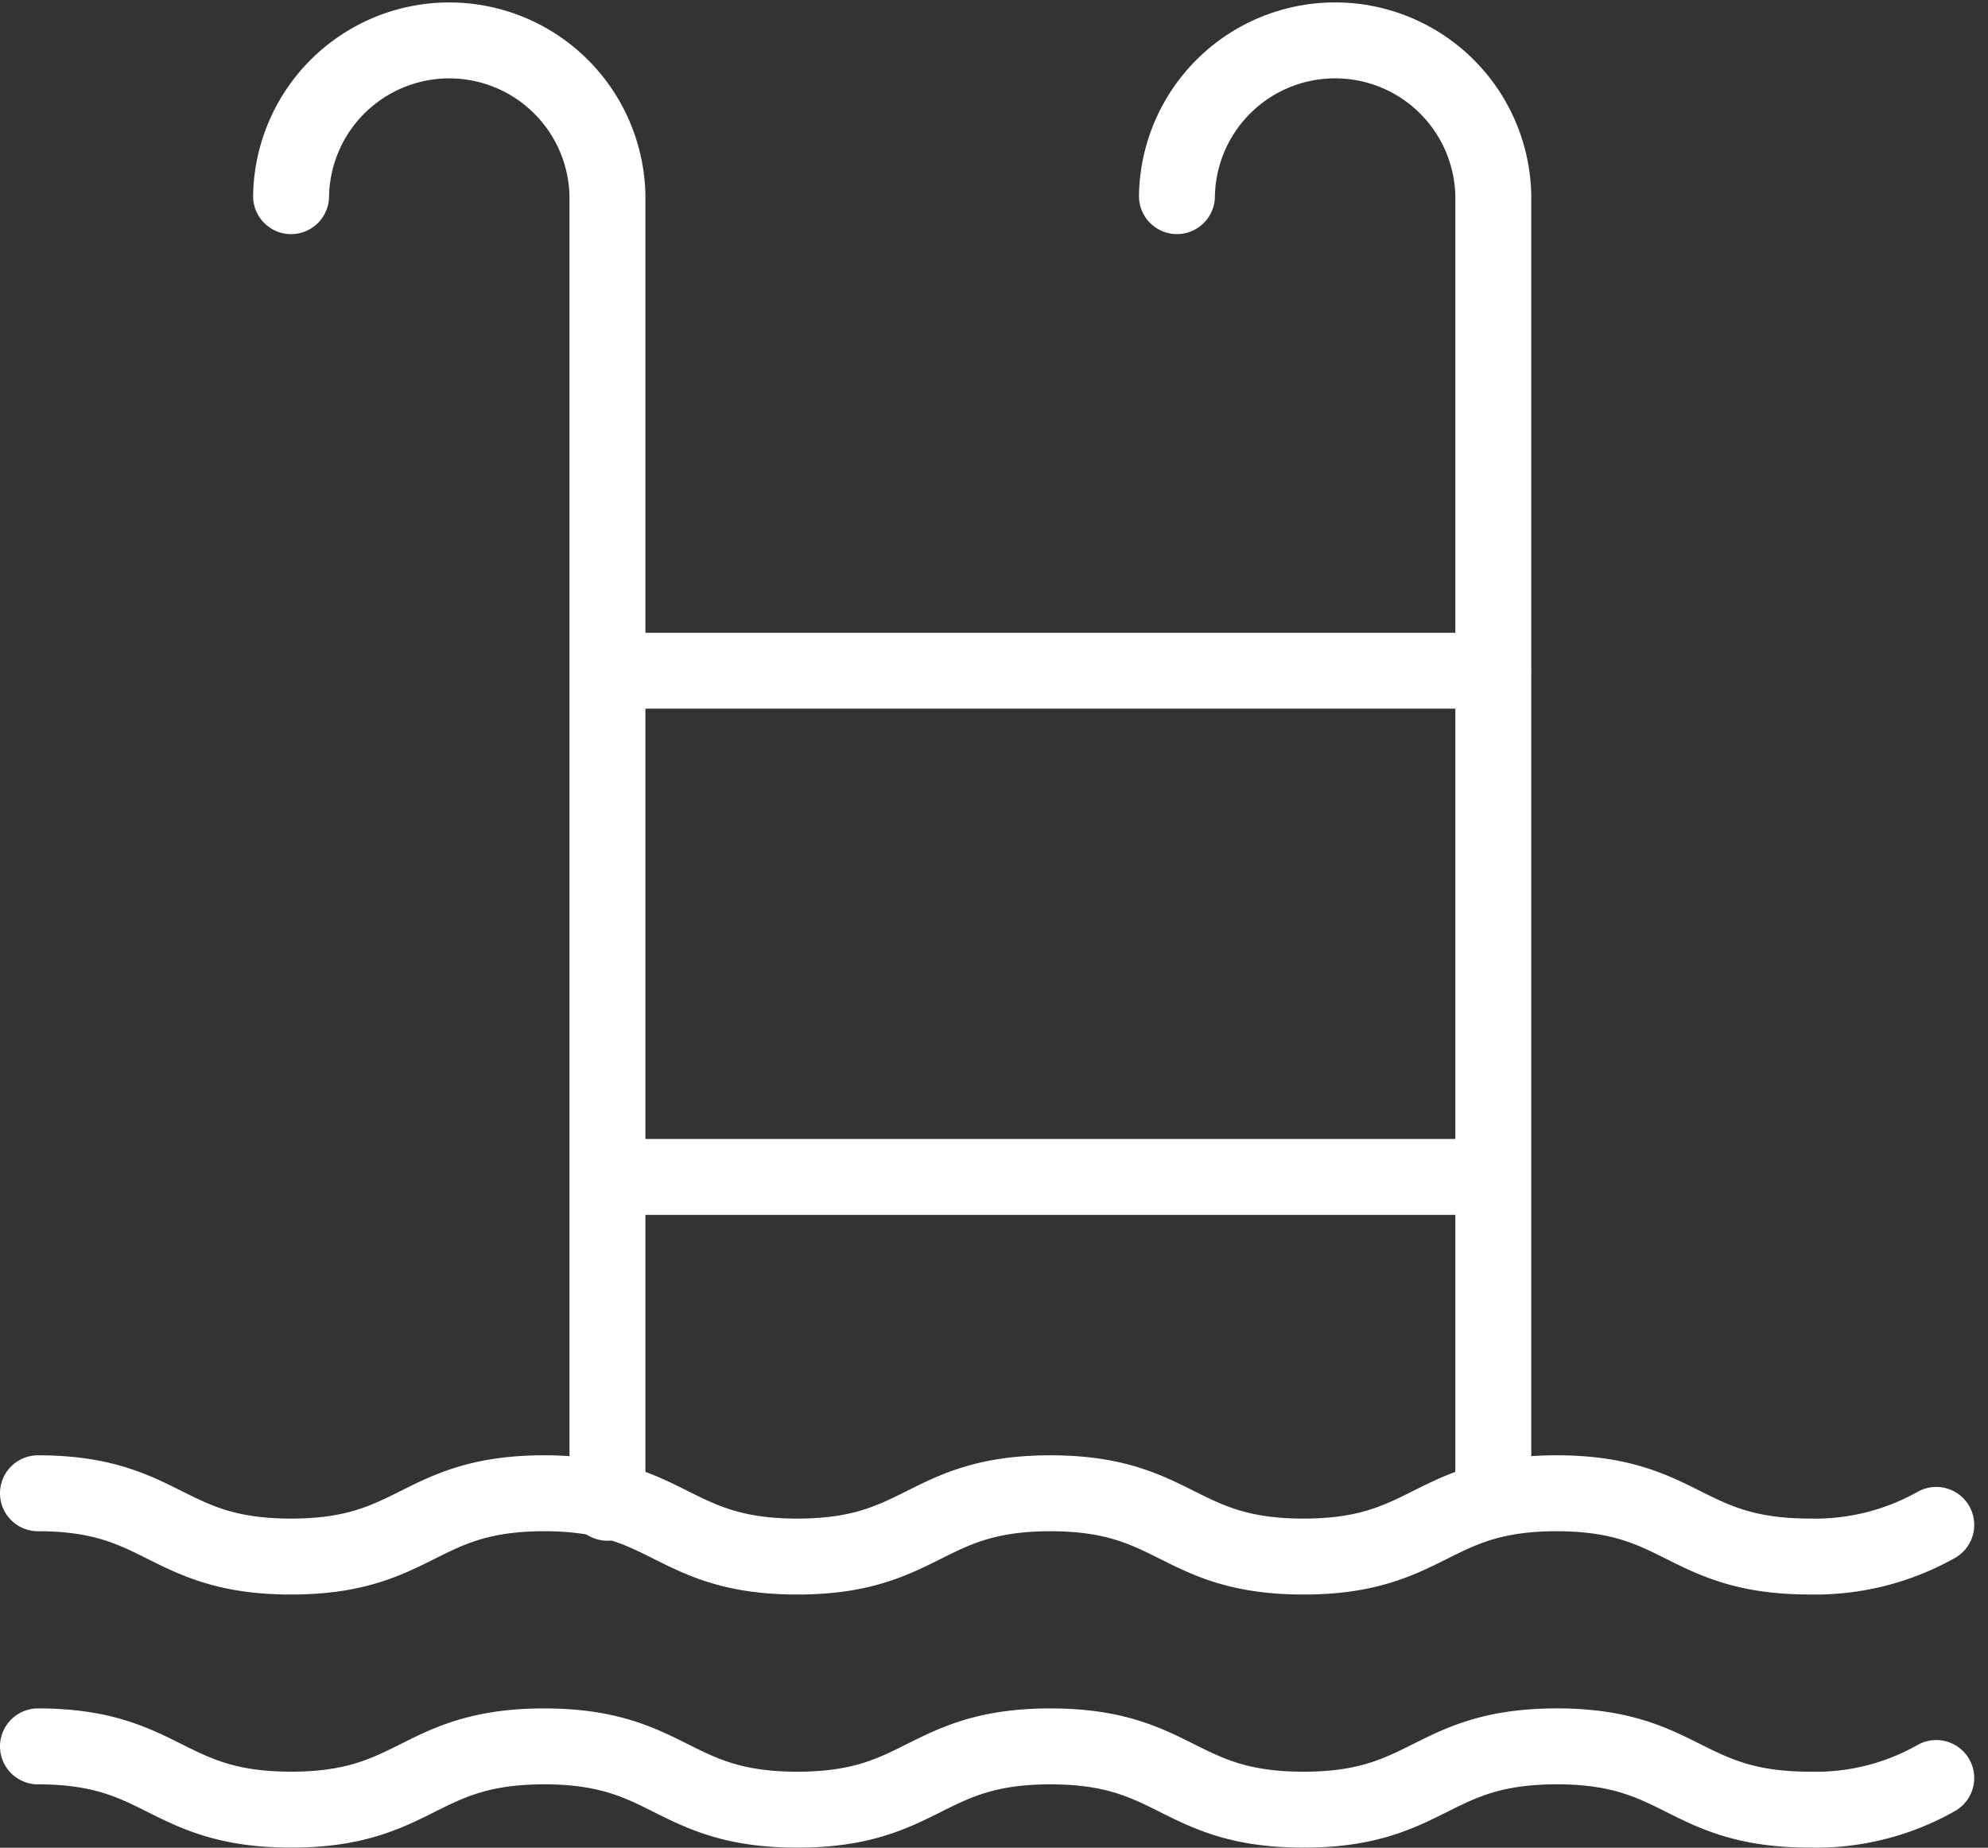 <svg xmlns="http://www.w3.org/2000/svg" width="52.363" height="48.669" viewBox="0 0 52.363 48.669"><rect x="0" y="0" width="52.363" height="48.669" fill="#333333" stroke="none"/><g transform="translate(1 1)"><path d="M41.667,21.667H18.333M41.667,35H18.333M10,9.167a4.167,4.167,0,0,1,8.333,0V43.583m15-34.417a4.167,4.167,0,0,1,8.333,0V43.5" transform="translate(-3.333 -5)" fill="none" stroke="#fff" stroke-linecap="round" stroke-linejoin="round" stroke-width="2"/><path d="M15.333,51C12,51,12,52.667,8.667,52.667S5.333,51,2,51m26.667,0c-3.333,0-3.333,1.667-6.667,1.667S18.667,51,15.333,51M42,51c-3.333,0-3.333,1.667-6.667,1.667S32,51,28.667,51M52,51.833a6.5,6.5,0,0,1-3.333.833C45.333,52.667,45.333,51,42,51M15.333,57.667C12,57.667,12,59.333,8.667,59.333S5.333,57.667,2,57.667m26.667,0c-3.333,0-3.333,1.667-6.667,1.667s-3.333-1.667-6.667-1.667m26.667,0c-3.333,0-3.333,1.667-6.667,1.667S32,57.667,28.667,57.667M52,58.5a6.417,6.417,0,0,1-3.333.833c-3.333,0-3.333-1.667-6.667-1.667" transform="translate(-2 -12.667)" fill="none" stroke="#fff" stroke-linecap="round" stroke-linejoin="round" stroke-width="2"/></g></svg>